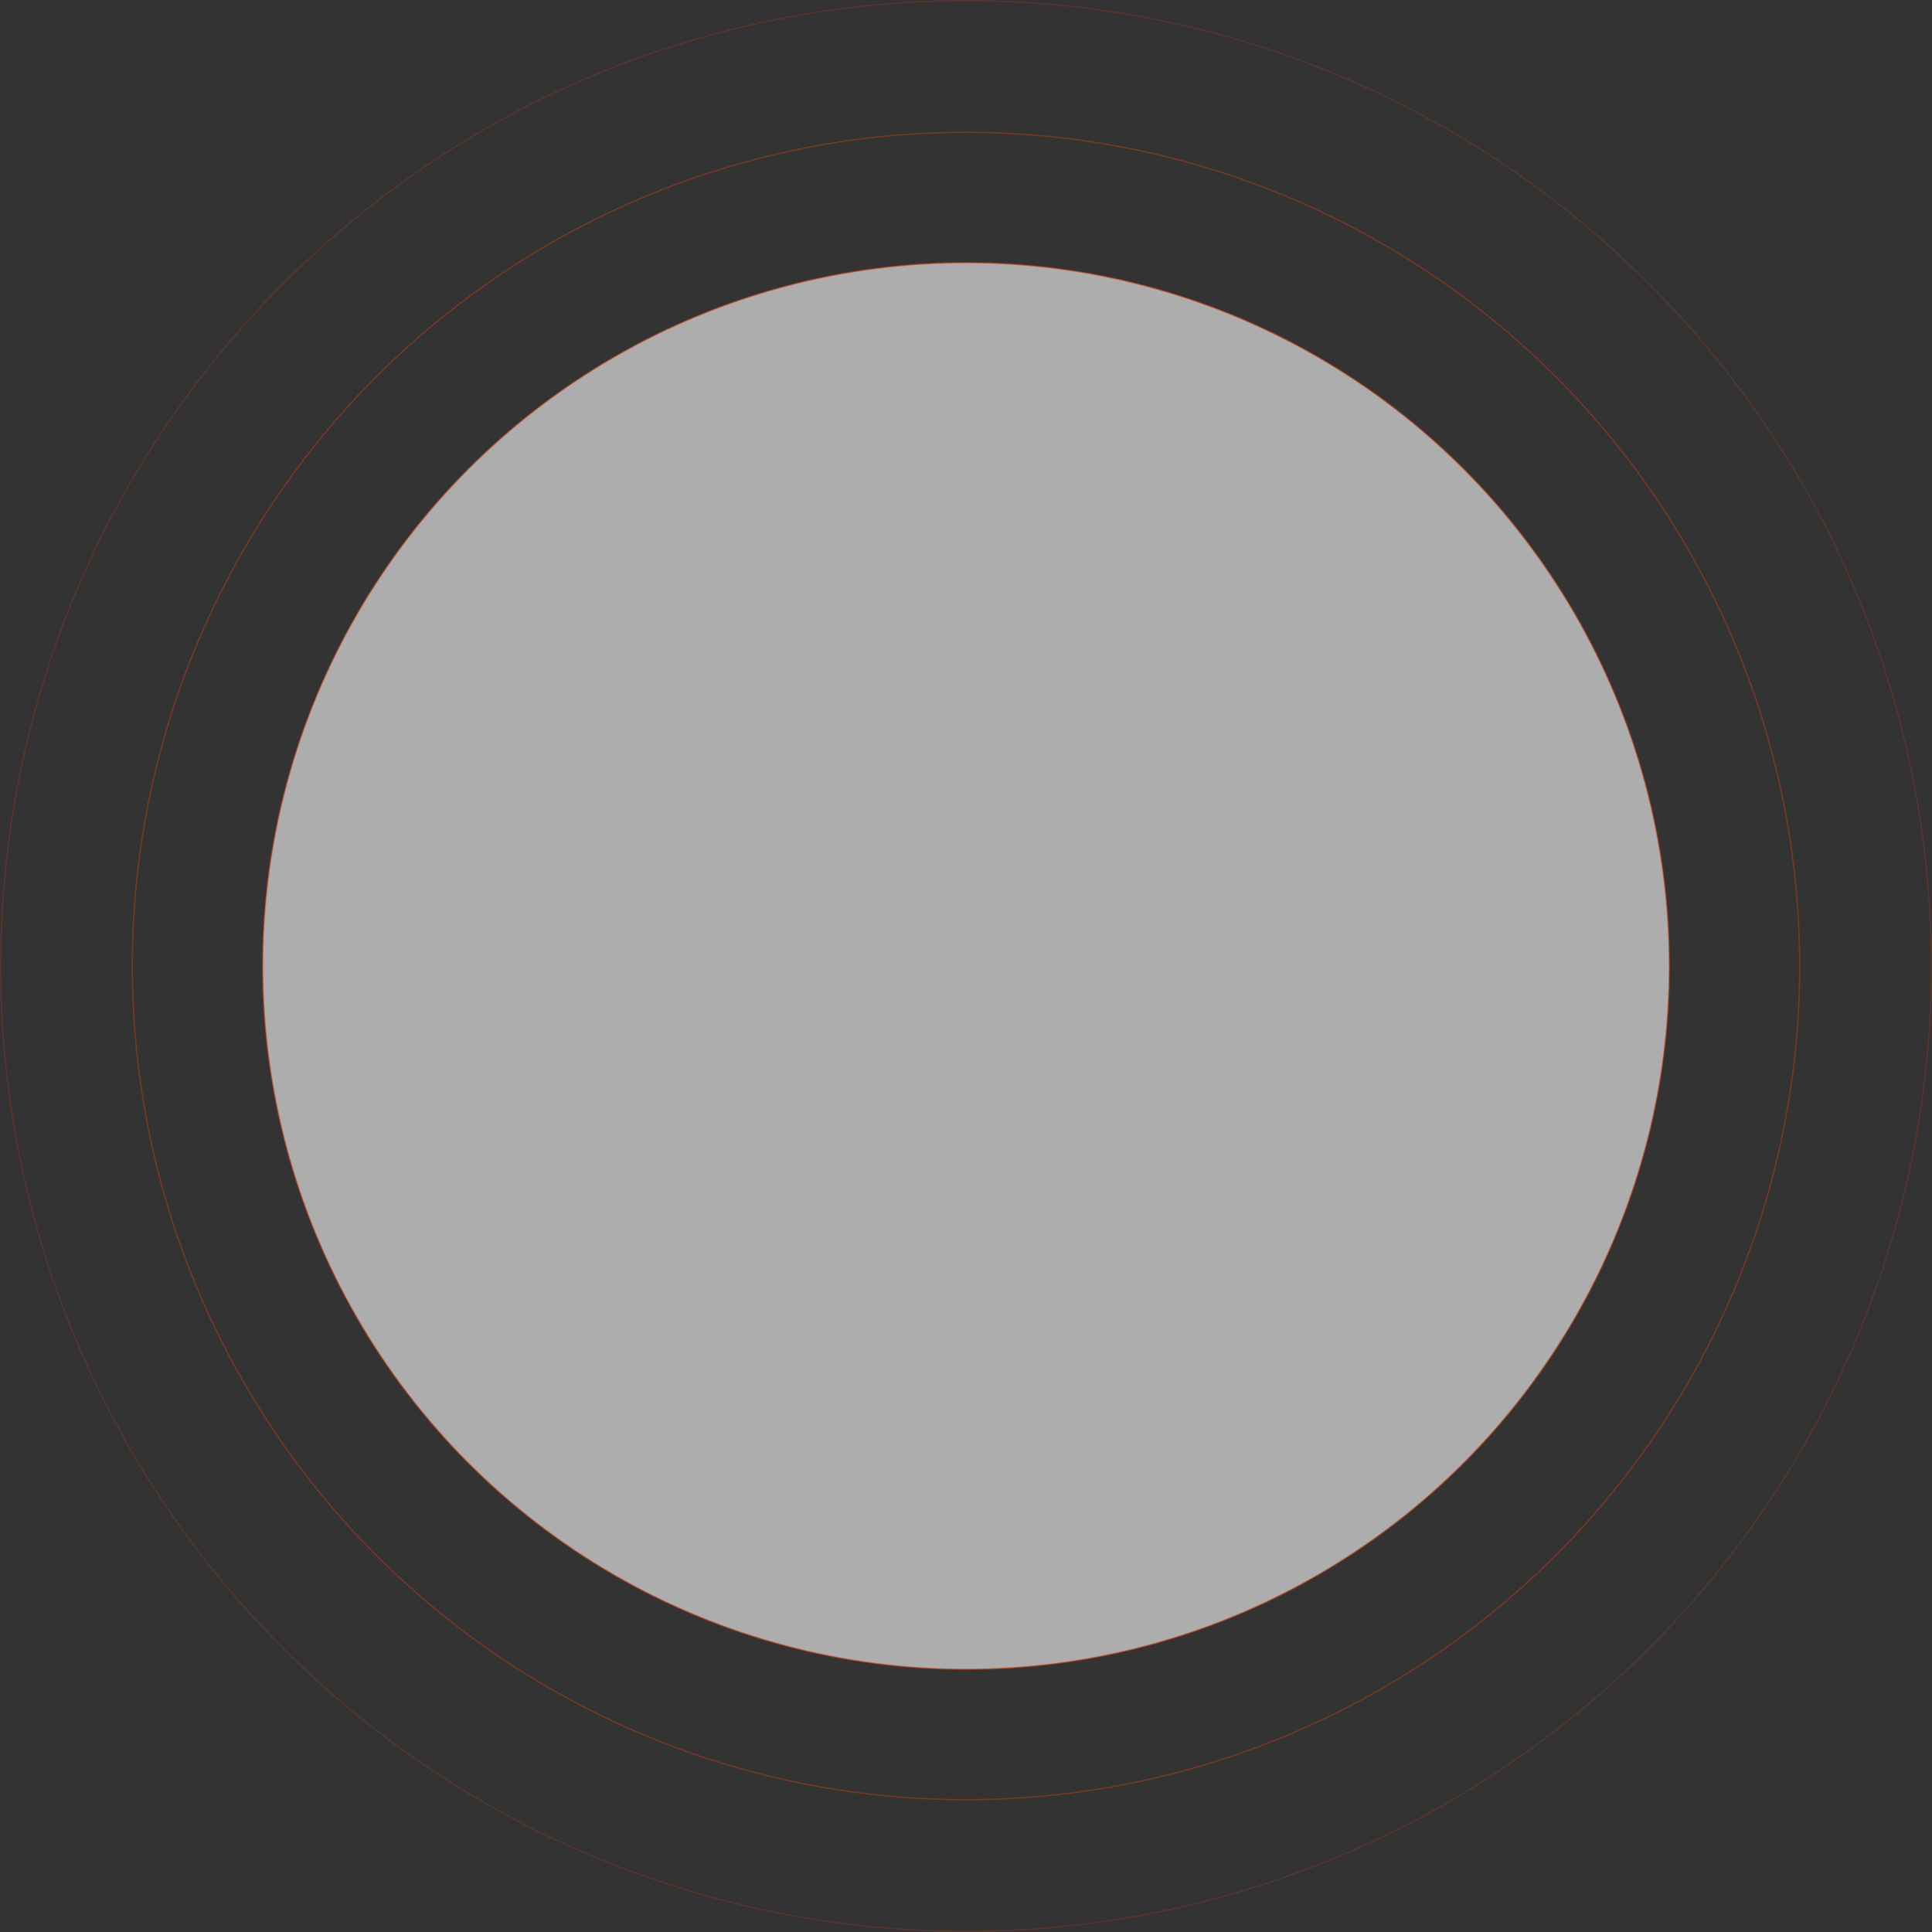 <?xml version="1.0" encoding="UTF-8"?> <svg xmlns="http://www.w3.org/2000/svg" width="1482" height="1482" viewBox="0 0 1482 1482" fill="none"><rect x="0" y="0" width="1482" height="1482" fill="#333333" stroke="none"/><circle opacity="0.44" cx="741" cy="741" r="639.5" stroke="#C84014"></circle><circle opacity="0.24" cx="741" cy="741" r="740.5" stroke="#C84014"></circle><circle opacity="0.6" cx="741" cy="741" r="539.5" fill="white" stroke="#C84014"></circle></svg> 